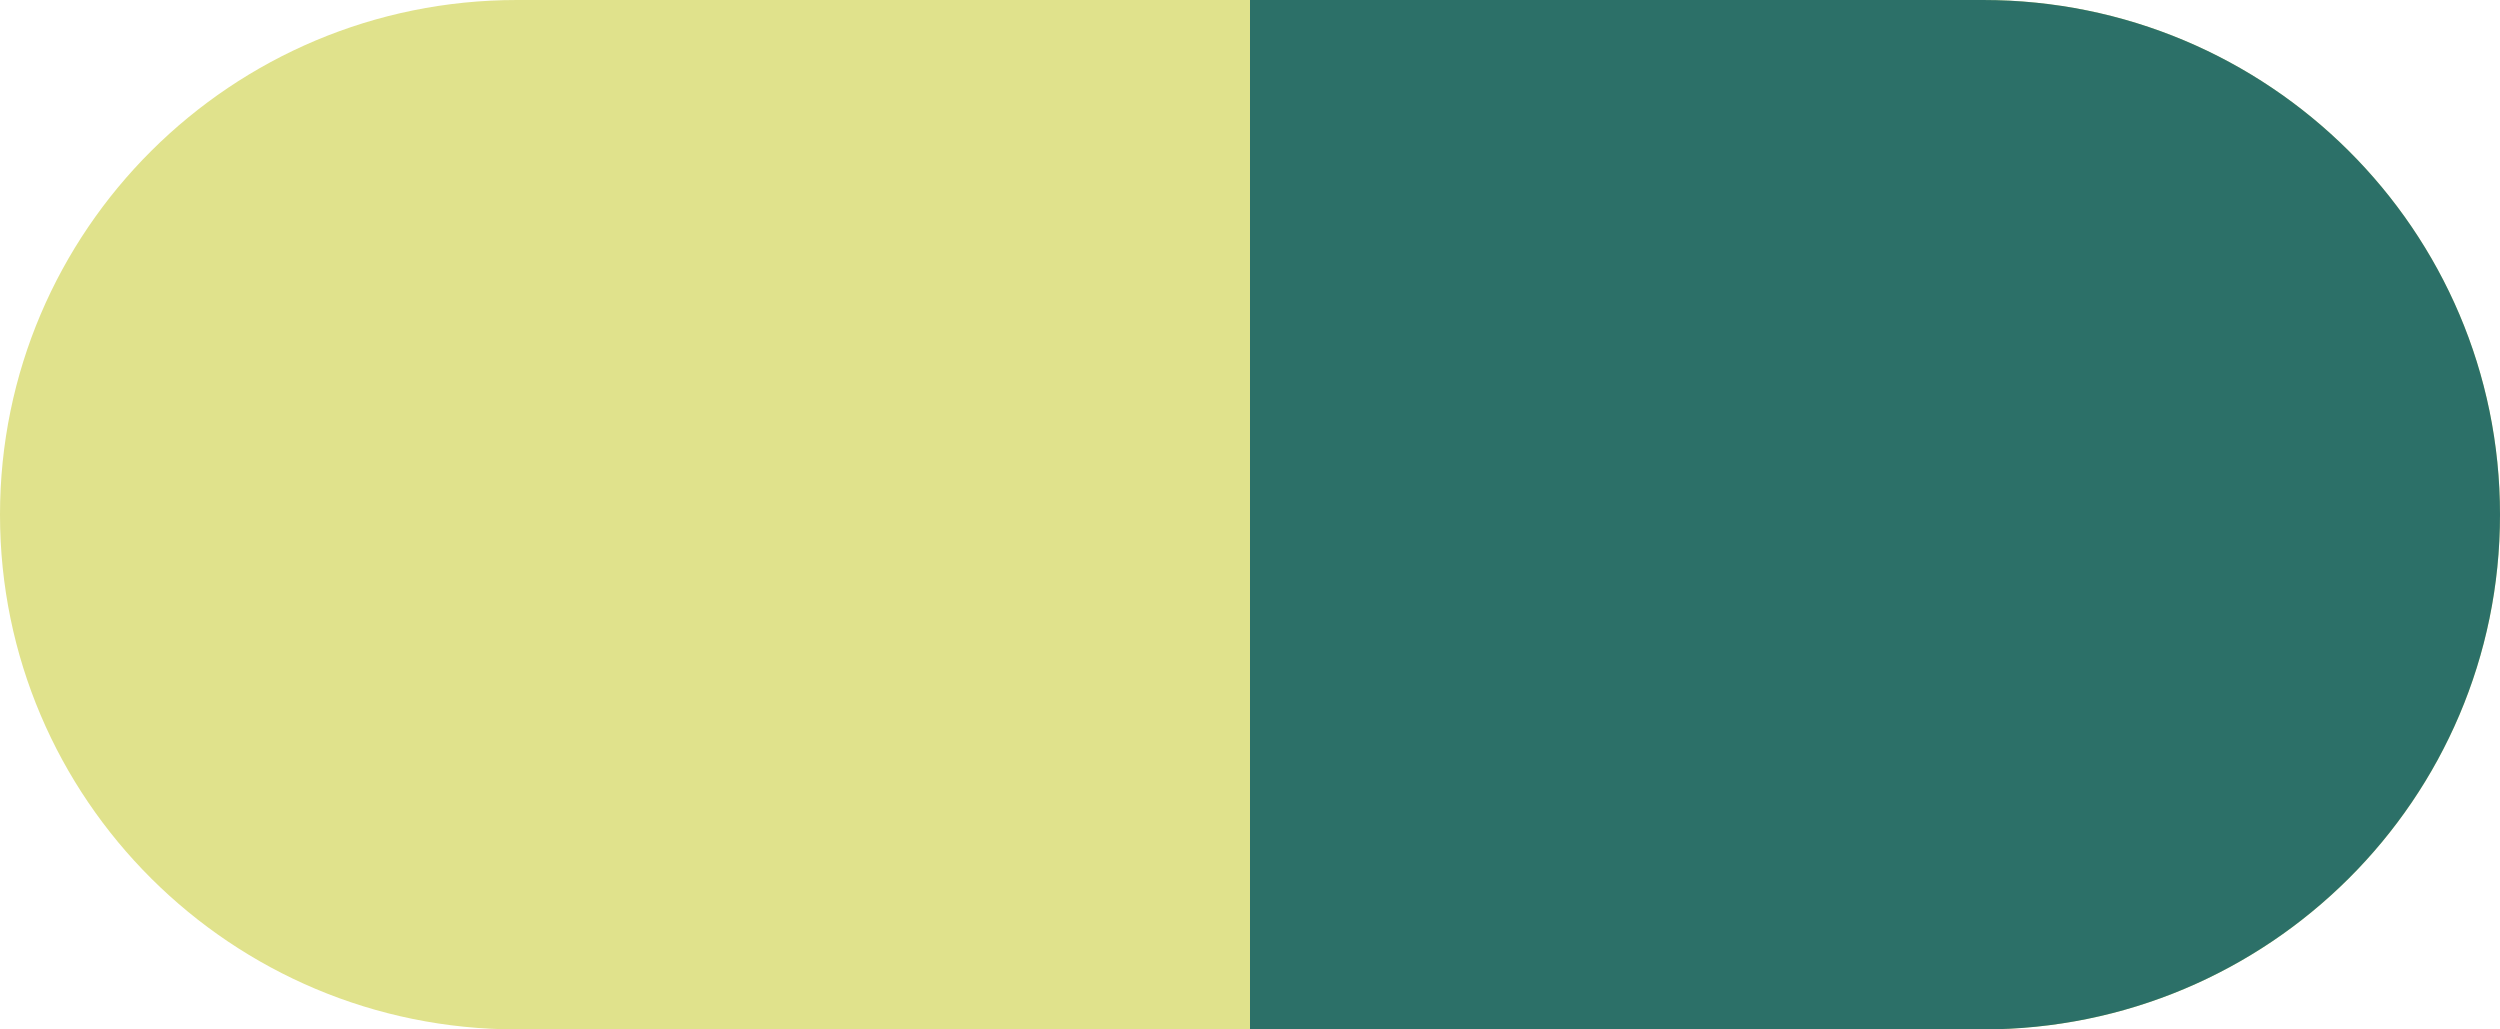 <svg width="51" height="21" viewBox="0 0 51 21" fill="none" xmlns="http://www.w3.org/2000/svg">
<g id="Vector">
<path d="M40.453 0H10.547C4.722 0 0 4.701 0 10.5C0 16.299 4.722 21 10.547 21H40.453C46.278 21 51 16.299 51 10.5C51 4.701 46.278 0 40.453 0Z" fill="#E0E28C"/>
<path d="M40.453 0H25.5V21H40.453C46.276 21 51 16.299 51 10.499C51 4.701 46.279 0 40.453 0Z" fill="#2C7068"/>
</g>
</svg>
